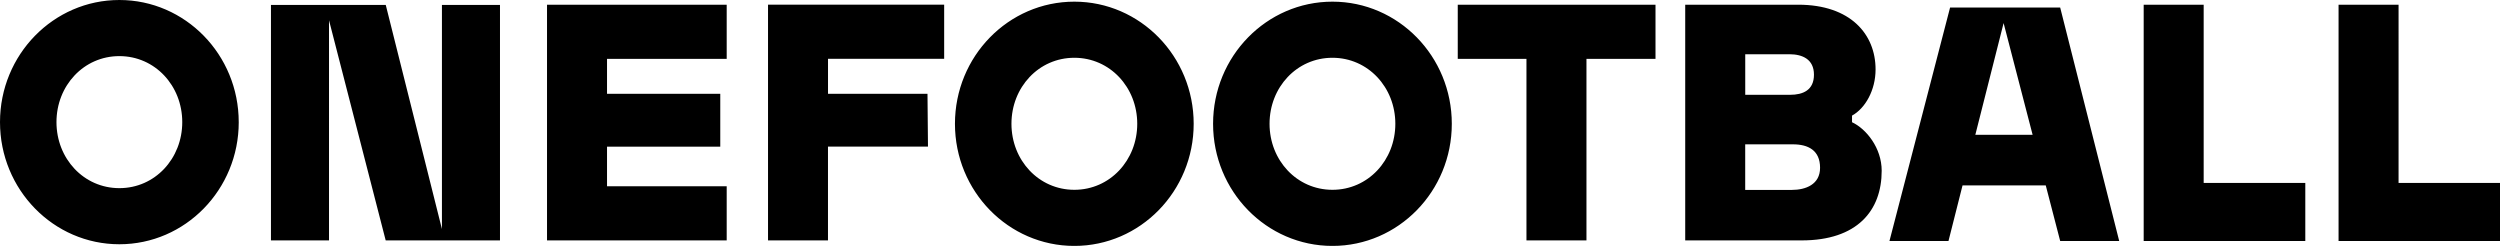 <?xml version="1.0" encoding="UTF-8" standalone="no"?>
<svg
   xmlns:dc="http://purl.org/dc/elements/1.1/"
   xmlns:cc="http://creativecommons.org/ns#"
   xmlns:rdf="http://www.w3.org/1999/02/22-rdf-syntax-ns#"
   xmlns:svg="http://www.w3.org/2000/svg"
   xmlns="http://www.w3.org/2000/svg"
   xmlns:sodipodi="http://sodipodi.sourceforge.net/DTD/sodipodi-0.dtd"
   xmlns:inkscape="http://www.inkscape.org/namespaces/inkscape"
   class="o-icon o-icon--logo"
   preserveAspectRatio="xMidYMid meet"
   viewBox="0 0 1000 98.36"
   version="1.1"
   id="svg4575"
   sodipodi:docname="A.svg"
   width="1000"
   height="98.36"
   inkscape:version="0.92.4 (5da689c313, 2019-01-14)">
  <defs
     id="defs4579">
    <clipPath
       clipPathUnits="userSpaceOnUse"
       id="clipPath4959">
      <path
         d="M 288.661,0 H 409.606 V 90.708 H 288.661 Z"
         id="path4957"
         inkscape:connector-curvature="0" />
    </clipPath>
    <clipPath
       clipPathUnits="userSpaceOnUse"
       id="clipPath4947">
      <path
         d="m 304.78,27.566 h 88.707 V 63.142 H 304.78 Z"
         id="path4945"
         inkscape:connector-curvature="0" />
    </clipPath>
    <clipPath
       clipPathUnits="userSpaceOnUse"
       id="clipPath4927">
      <path
         d="m 304.78,27.566 h 88.707 V 63.142 H 304.78 Z"
         id="path4925"
         inkscape:connector-curvature="0" />
    </clipPath>
    <clipPath
       clipPathUnits="userSpaceOnUse"
       id="clipPath16191">
      <path
         d="m 393.951,734.87 h 143.753 v 37.583 H 393.951 Z"
         id="path16189"
         inkscape:connector-curvature="0" />
    </clipPath>
    <clipPath
       clipPathUnits="userSpaceOnUse"
       id="clipPath16167">
      <path
         d="m 357.165,716.457 h 217.323 v 74.409 H 357.165 Z"
         id="path16165"
         inkscape:connector-curvature="0" />
    </clipPath>
    <clipPath
       clipPathUnits="userSpaceOnUse"
       id="clipPath16390">
      <path
         d="m 15.362,344.945 h 50.733 v 36.204 H 15.362 Z"
         id="path16388"
         inkscape:connector-curvature="0" />
    </clipPath>
    <clipPath
       clipPathUnits="userSpaceOnUse"
       id="clipPath16797">
      <path
         d="M 0,792 H 612 V 0 H 0 Z"
         id="path16795"
         inkscape:connector-curvature="0" />
    </clipPath>
  </defs>
  <sodipodi:namedview
     pagecolor="#ffffff"
     bordercolor="#111111"
     borderopacity="1"
     objecttolerance="10"
     gridtolerance="10"
     guidetolerance="10"
     inkscape:pageopacity="0"
     inkscape:pageshadow="2"
     inkscape:window-width="1920"
     inkscape:window-height="1017"
     id="namedview4577"
     showgrid="false"
     fit-margin-top="0"
     fit-margin-left="0"
     fit-margin-right="0"
     fit-margin-bottom="0"
     inkscape:zoom="0.76623377"
     inkscape:cx="564.41354"
     inkscape:cy="-156.71078"
     inkscape:window-x="1912"
     inkscape:window-y="-8"
     inkscape:window-maximized="1"
     inkscape:current-layer="svg4575" />
  <style
     id="style4856">.Higgle-logo_svg__st0{fill:#6639e4}</style>
  <g
     style="fill:none"
     id="g17459"
     transform="scale(6.148)">
    <path
       id="path17448"
       d="M 35.589,0.306 H 47.28 v 3.522 h -7.786 v 2.276 h 7.368 v 3.437 h -7.368 v 2.578 h 7.786 v 3.522 H 35.59 V 0.306 Z M 49.967,15.64 h 3.903 v -6.1 h 6.506 L 60.344,6.103 H 53.872 V 3.826 h 7.557 V 0.304 H 49.969 V 15.639 H 49.967 Z M 94.844,3.828 h 4.47 V 15.64 h 3.904 V 3.828 h 4.492 V 0.306 H 94.844 Z m 27.582,7.28 c 0,2.6 -1.595,4.533 -5.206,4.533 h -7.577 V 0.306 h 7.347 c 3.422,0 5.038,1.934 5.038,4.21 0,1.354 -0.673,2.535 -1.532,3.006 v 0.43 c 0.924,0.429 1.93,1.674 1.93,3.157 z m -8.878,-4.94 h 2.918 c 0.839,0 1.553,-0.3 1.553,-1.309 0,-1.008 -0.756,-1.33 -1.596,-1.33 h -2.875 v 2.64 z m 4.869,4.747 c 0,-1.137 -0.776,-1.524 -1.764,-1.524 h -3.107 v 2.965 h 3.044 c 0.882,-0.002 1.827,-0.345 1.827,-1.44 z M 143.375,0.306 h -3.903 V 15.68 h 10.515 v -3.777 h -6.612 V 0.306 Z m 12.68,11.597 V 0.306 h -3.904 V 15.68 h 10.516 V 11.903 Z M 77.663,8.054 c 0,4.39 -3.478,7.946 -7.766,7.946 -4.288,0 -7.766,-3.559 -7.766,-7.946 0,-4.387 3.478,-7.946 7.766,-7.946 4.288,0 7.766,3.559 7.766,7.946 z m -3.672,0 c 0,-2.373 -1.775,-4.295 -4.092,-4.295 -2.32,0 -4.092,1.922 -4.092,4.295 0,2.373 1.775,4.295 4.092,4.295 2.317,0 4.092,-1.922 4.092,-4.295 z m 20.466,0 c 0,4.39 -3.478,7.946 -7.766,7.946 -4.29,0 -7.766,-3.559 -7.766,-7.946 0,-4.387 3.478,-7.946 7.766,-7.946 4.288,0 7.766,3.559 7.766,7.946 z m -3.674,0 c 0,-2.373 -1.775,-4.295 -4.092,-4.295 -2.32,0 -4.092,1.922 -4.092,4.295 0,2.373 1.775,4.295 4.092,4.295 2.317,0 4.092,-1.922 4.092,-4.295 z M 15.533,7.946 c 0,4.39 -3.479,7.946 -7.767,7.946 C 3.478,15.892 0,12.333 0,7.946 0,3.559 3.478,0 7.766,0 c 4.288,0 7.766,3.559 7.766,7.946 z m -3.675,0 c 0,-2.373 -1.775,-4.295 -4.092,-4.295 -2.32,0 -4.092,1.922 -4.092,4.295 0,2.373 1.775,4.295 4.092,4.295 2.317,0.002 4.092,-1.922 4.092,-4.295 z M 28.756,14.914 25.098,0.322 H 17.629 V 15.64 h 3.777 V 1.319 l 3.688,14.322 H 32.53 V 0.322 h -3.777 v 14.592 h 0.002 z M 134.039,0.49 l 3.84,15.188 h -3.84 l -0.938,-3.614 h -5.415 l -0.914,3.614 h -3.84 L 126.876,0.49 Z m -1.793,8.282 -1.888,-7.271 -1.84,7.271 z"
       inkscape:connector-curvature="0"
       style="fill:currentColor" />
  </g>
</svg>
